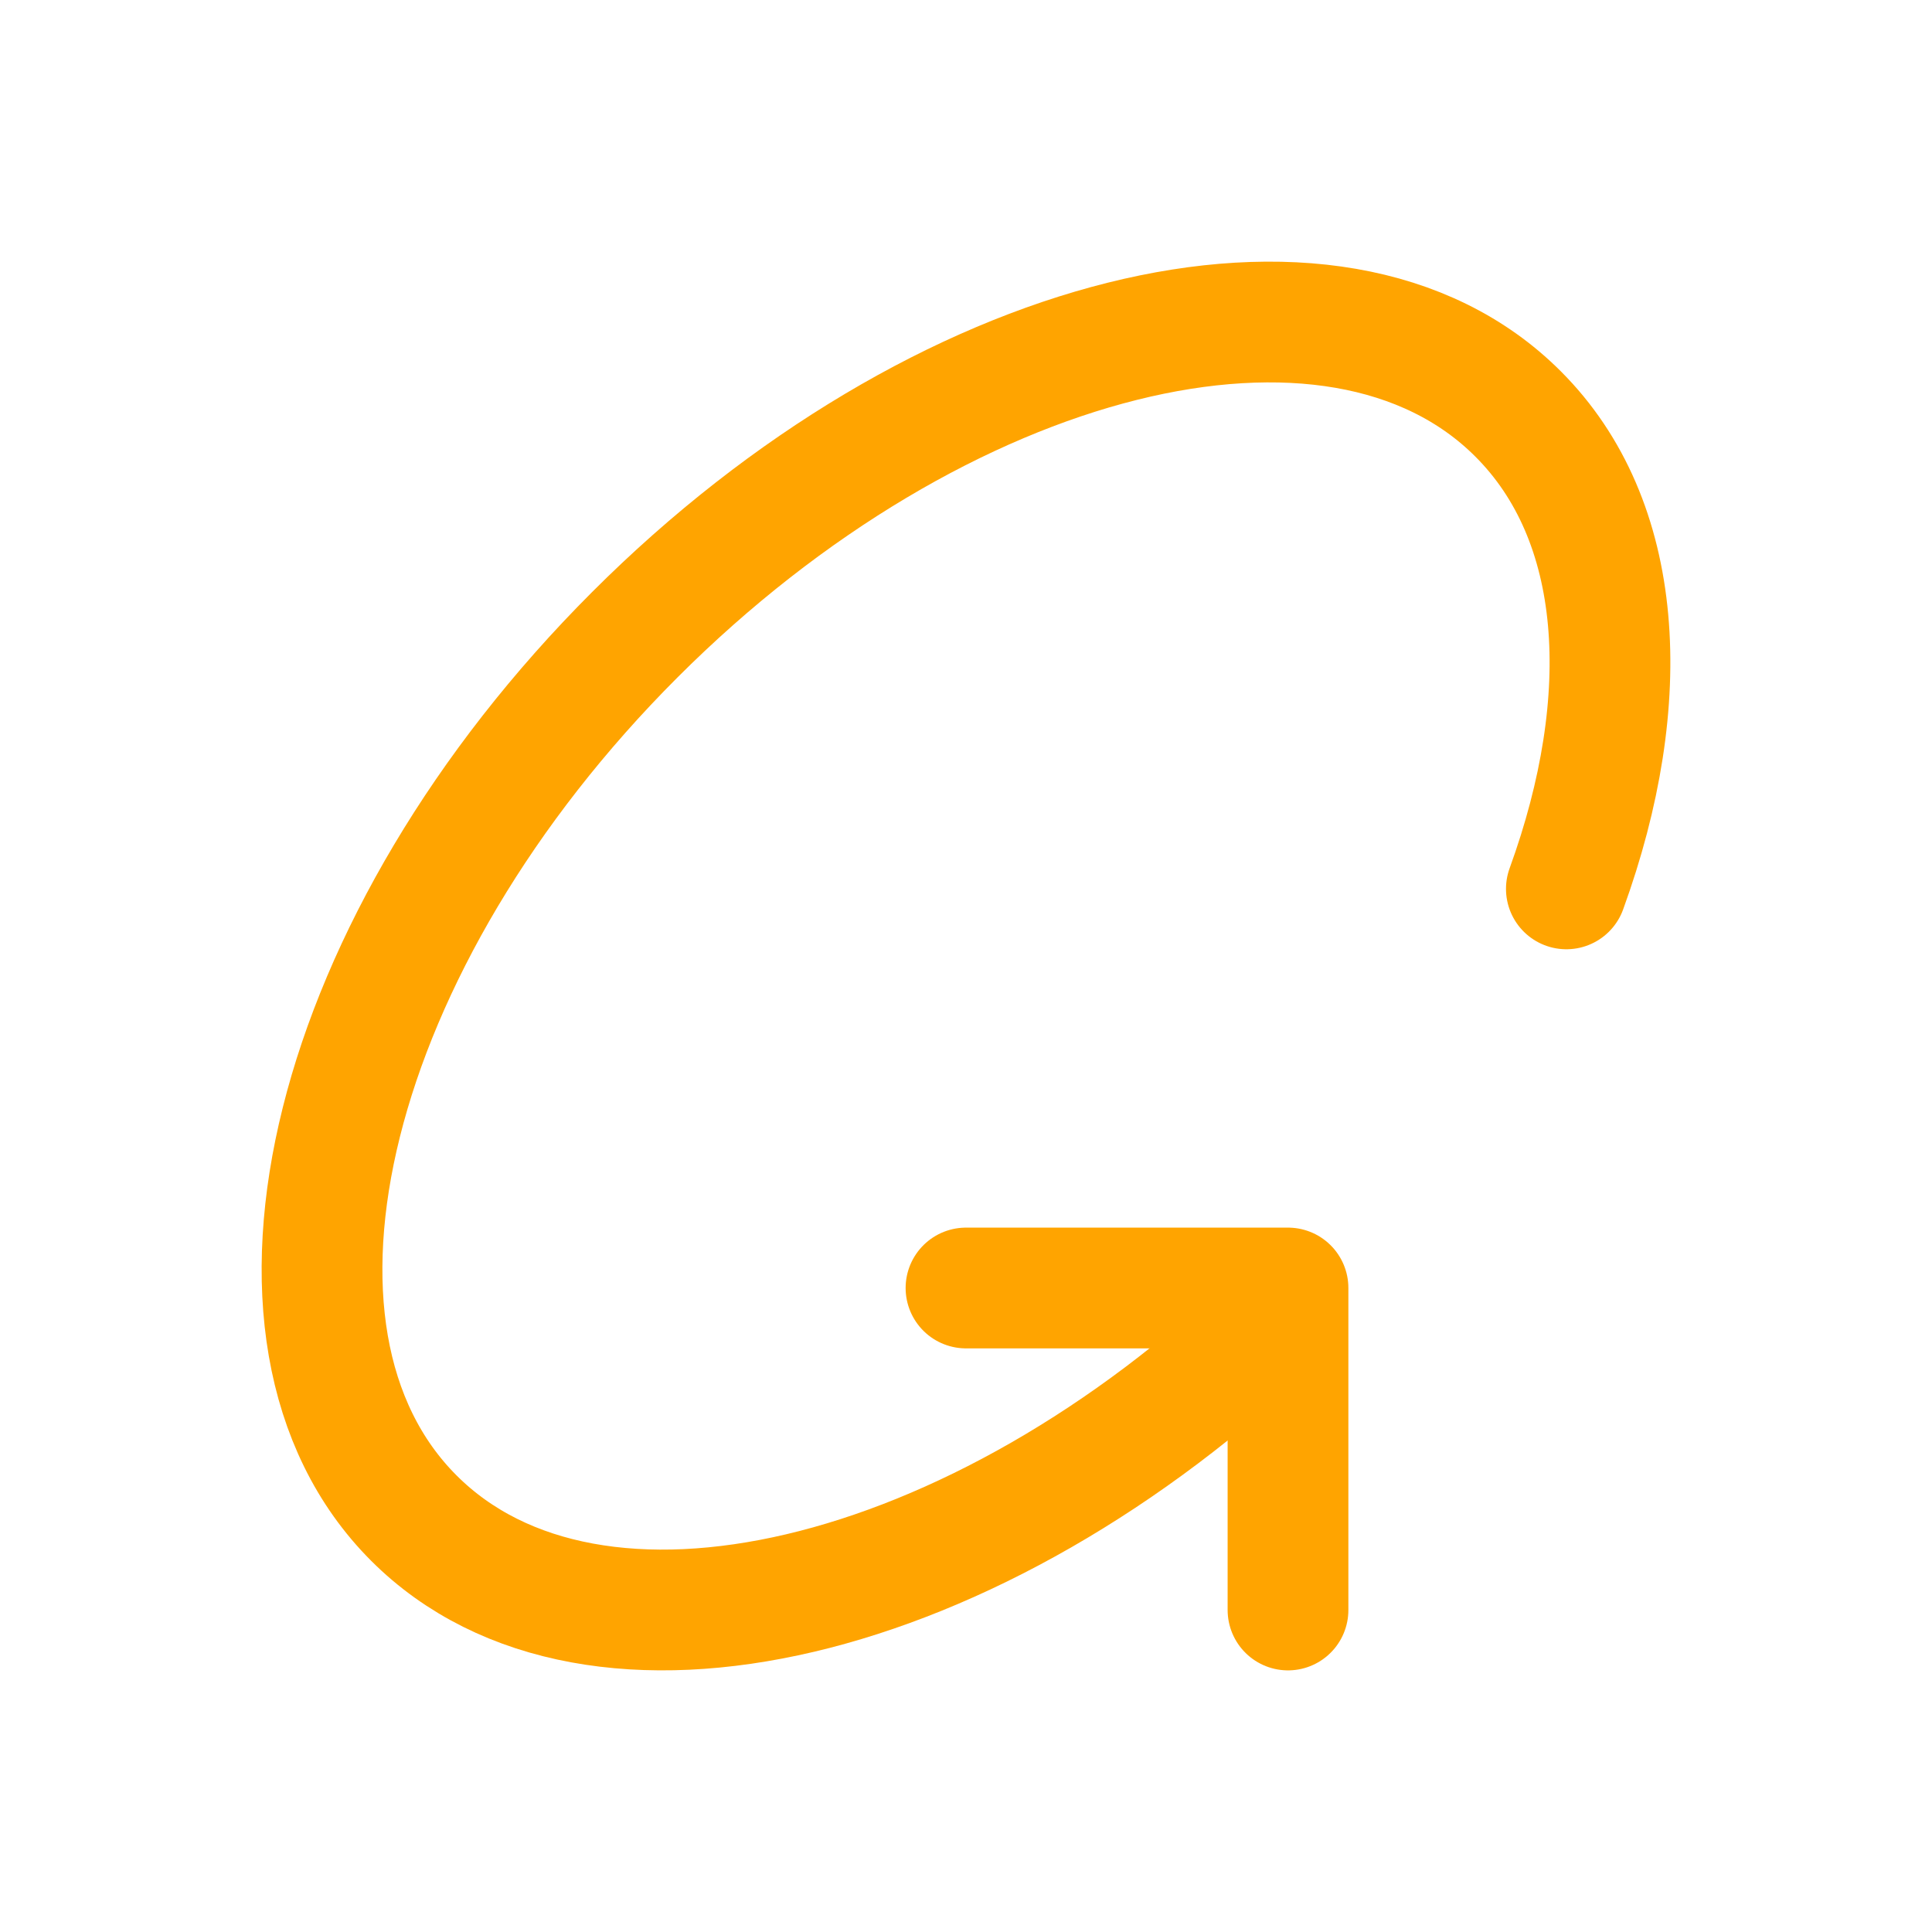 <svg width="36" height="36" viewBox="0 0 36 36" fill="none" xmlns="http://www.w3.org/2000/svg">
<path d="M18 24H24V30" stroke="#FFA400" stroke-width="2.25" stroke-linecap="round" stroke-linejoin="round"/>
<path d="M29.187 16.563C30.477 13.014 30.27 9.693 28.287 7.713C24.879 4.302 17.509 6.145 11.828 11.828C6.146 17.509 4.302 24.879 7.712 28.288C11.052 31.628 18.192 29.928 23.822 24.516" stroke="#FFA400" stroke-width="2.25" stroke-linecap="round" stroke-linejoin="round"/>
</svg>
